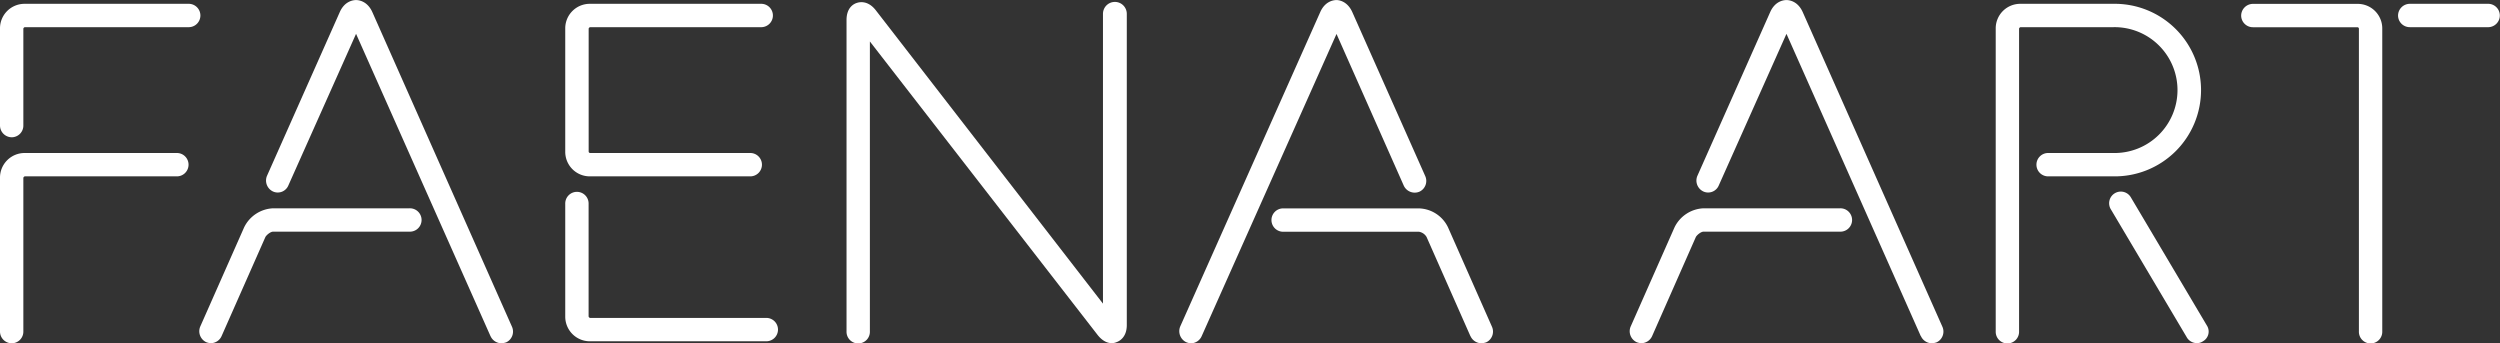 <svg fill='#fff' id="Layer_1" data-name="Layer 1" xmlns="http://www.w3.org/2000/svg" viewBox="0 0 1223.67 167.98"><rect x="0" y="0" width="1223.67" height="167.98" fill="#333333" stroke="none"/><title>faena-art-logo</title><path d="M.33,61.33V14A12,12,0,0,1,12.46,1.84h80a5.72,5.72,0,1,1,0,11.43h-80a1,1,0,0,0-.7.7V61.33a5.72,5.72,0,0,1-5.59,5.83A5.78,5.78,0,0,1,.33,61.33Zm0,100.79V87A12.05,12.05,0,0,1,12.46,74.86h74.2a5.72,5.72,0,1,1,0,11.43H12.46a1.07,1.07,0,0,0-.7.7v75.13A5.72,5.72,0,0,1,6.17,168,5.78,5.78,0,0,1,.33,162.12Z" transform="translate(-0.33 0.03)"/><path d="M101.35,167.49a5.91,5.91,0,0,1-3-7.7l21.47-48.53A16.54,16.54,0,0,1,134,101.93h66.72a5.72,5.72,0,1,1,0,11.43H134c-1.17,0-3,1.4-3.74,2.56l-21.46,48.53a5.82,5.82,0,0,1-5.13,3.5A7,7,0,0,1,101.35,167.49Zm139.06-3L174.61,16.53l-33.13,74.2a5.64,5.64,0,0,1-7.46,3,5.92,5.92,0,0,1-3-7.7L166.68,5.8C169,.67,173,0,174.61,0s5.6.7,7.94,5.83l68.35,154a5.82,5.82,0,0,1-2.79,7.7,8.44,8.44,0,0,1-2.34.46A5.89,5.89,0,0,1,240.41,164.45Z" transform="translate(-0.33 0.03)"/><path d="M289.16,86.29A12,12,0,0,1,277,74.16V14A12,12,0,0,1,289.16,1.84h84a5.72,5.72,0,0,1,0,11.43h-84a1,1,0,0,0-.7.7V74.16a.74.74,0,0,0,.7.7h78.16a5.72,5.72,0,1,1,0,11.43Zm0,80.73A12.05,12.05,0,0,1,277,154.89V99.83a5.72,5.72,0,1,1,11.43,0v55.06a1.07,1.07,0,0,0,.7.7H375A5.72,5.72,0,1,1,375,167Z" transform="translate(-0.33 0.03)"/><path d="M414.68,162.12V9.77c0-6.07,3.5-7.93,5.13-8.4,1.4-.47,5.37-1.17,9.1,3.5L540.2,148.59V6.74a5.83,5.83,0,1,1,11.66,0V159.09c0,6.06-3.73,7.93-5.13,8.4-1.63.7-5.37,1.16-9.1-3.5L426.11,20.27V162.12a5.72,5.72,0,1,1-11.43,0Z" transform="translate(-0.33 0.03)"/><path d="M581,167.49a6,6,0,0,1-3-7.7l68.59-154C648.91.67,652.88,0,654.51,0c1.4,0,5.37.7,7.7,5.83l35.7,80.26a5.81,5.81,0,0,1-2.8,7.7,5.91,5.91,0,0,1-7.7-3l-32.9-74.2-66,147.92a5.84,5.84,0,0,1-5.14,3.5A7,7,0,0,1,581,167.49Zm139.05-3-21.46-48.53a5.32,5.32,0,0,0-3.73-2.56H628.15a5.72,5.72,0,0,1,0-11.43h66.73a16.27,16.27,0,0,1,14.23,9.33l21.46,48.53a5.81,5.81,0,0,1-2.8,7.7,8.37,8.37,0,0,1-2.33.46A5.91,5.91,0,0,1,720.07,164.45Z" transform="translate(-0.33 0.03)"/><path d="M801.49,167.49a5.91,5.91,0,0,1-3-7.7l21.46-48.53a16.54,16.54,0,0,1,14.23-9.33h66.73a5.72,5.72,0,1,1,0,11.43H834.15c-1.16,0-3,1.4-3.73,2.56L809,164.45a5.84,5.84,0,0,1-5.14,3.5A7,7,0,0,1,801.49,167.49Zm139-3L874.75,16.53l-33.13,74.2a5.65,5.65,0,0,1-7.47,3,5.91,5.91,0,0,1-3-7.7L866.82,5.8C869.15.67,873.12,0,874.75,0s5.6.7,7.93,5.83l68.36,154a5.81,5.81,0,0,1-2.8,7.7,8.37,8.37,0,0,1-2.33.46A5.9,5.9,0,0,1,940.54,164.45Z" transform="translate(-0.33 0.03)"/><path d="M977.17,162.12V14A12,12,0,0,1,989.3,1.84h45.49a42.23,42.23,0,1,1,0,84.45h-31.73a5.72,5.72,0,1,1,0-11.43h31.73a30.8,30.8,0,1,0,0-61.59H989.3a1,1,0,0,0-.7.7V162.12a5.72,5.72,0,1,1-11.43,0Zm93.55,3-37.09-62.52a5.71,5.71,0,1,1,9.8-5.84l37.09,62.53a5.46,5.46,0,0,1-1.86,7.7,5.15,5.15,0,0,1-3,.93A5.76,5.76,0,0,1,1070.72,165.15Z" transform="translate(-0.33 0.03)"/><path d="M1154.94,162.12V14a.74.74,0,0,0-.7-.7h-51.09a5.74,5.74,0,0,1-5.84-5.6,5.78,5.78,0,0,1,5.84-5.83h51.09A12,12,0,0,1,1166.37,14V162.12a5.72,5.72,0,1,1-11.43,0Zm25-148.85a5.74,5.74,0,0,1-5.84-5.6,5.78,5.78,0,0,1,5.84-5.83h38.49a5.72,5.72,0,0,1,0,11.43Z" transform="translate(-0.33 0.03)"/></svg>
